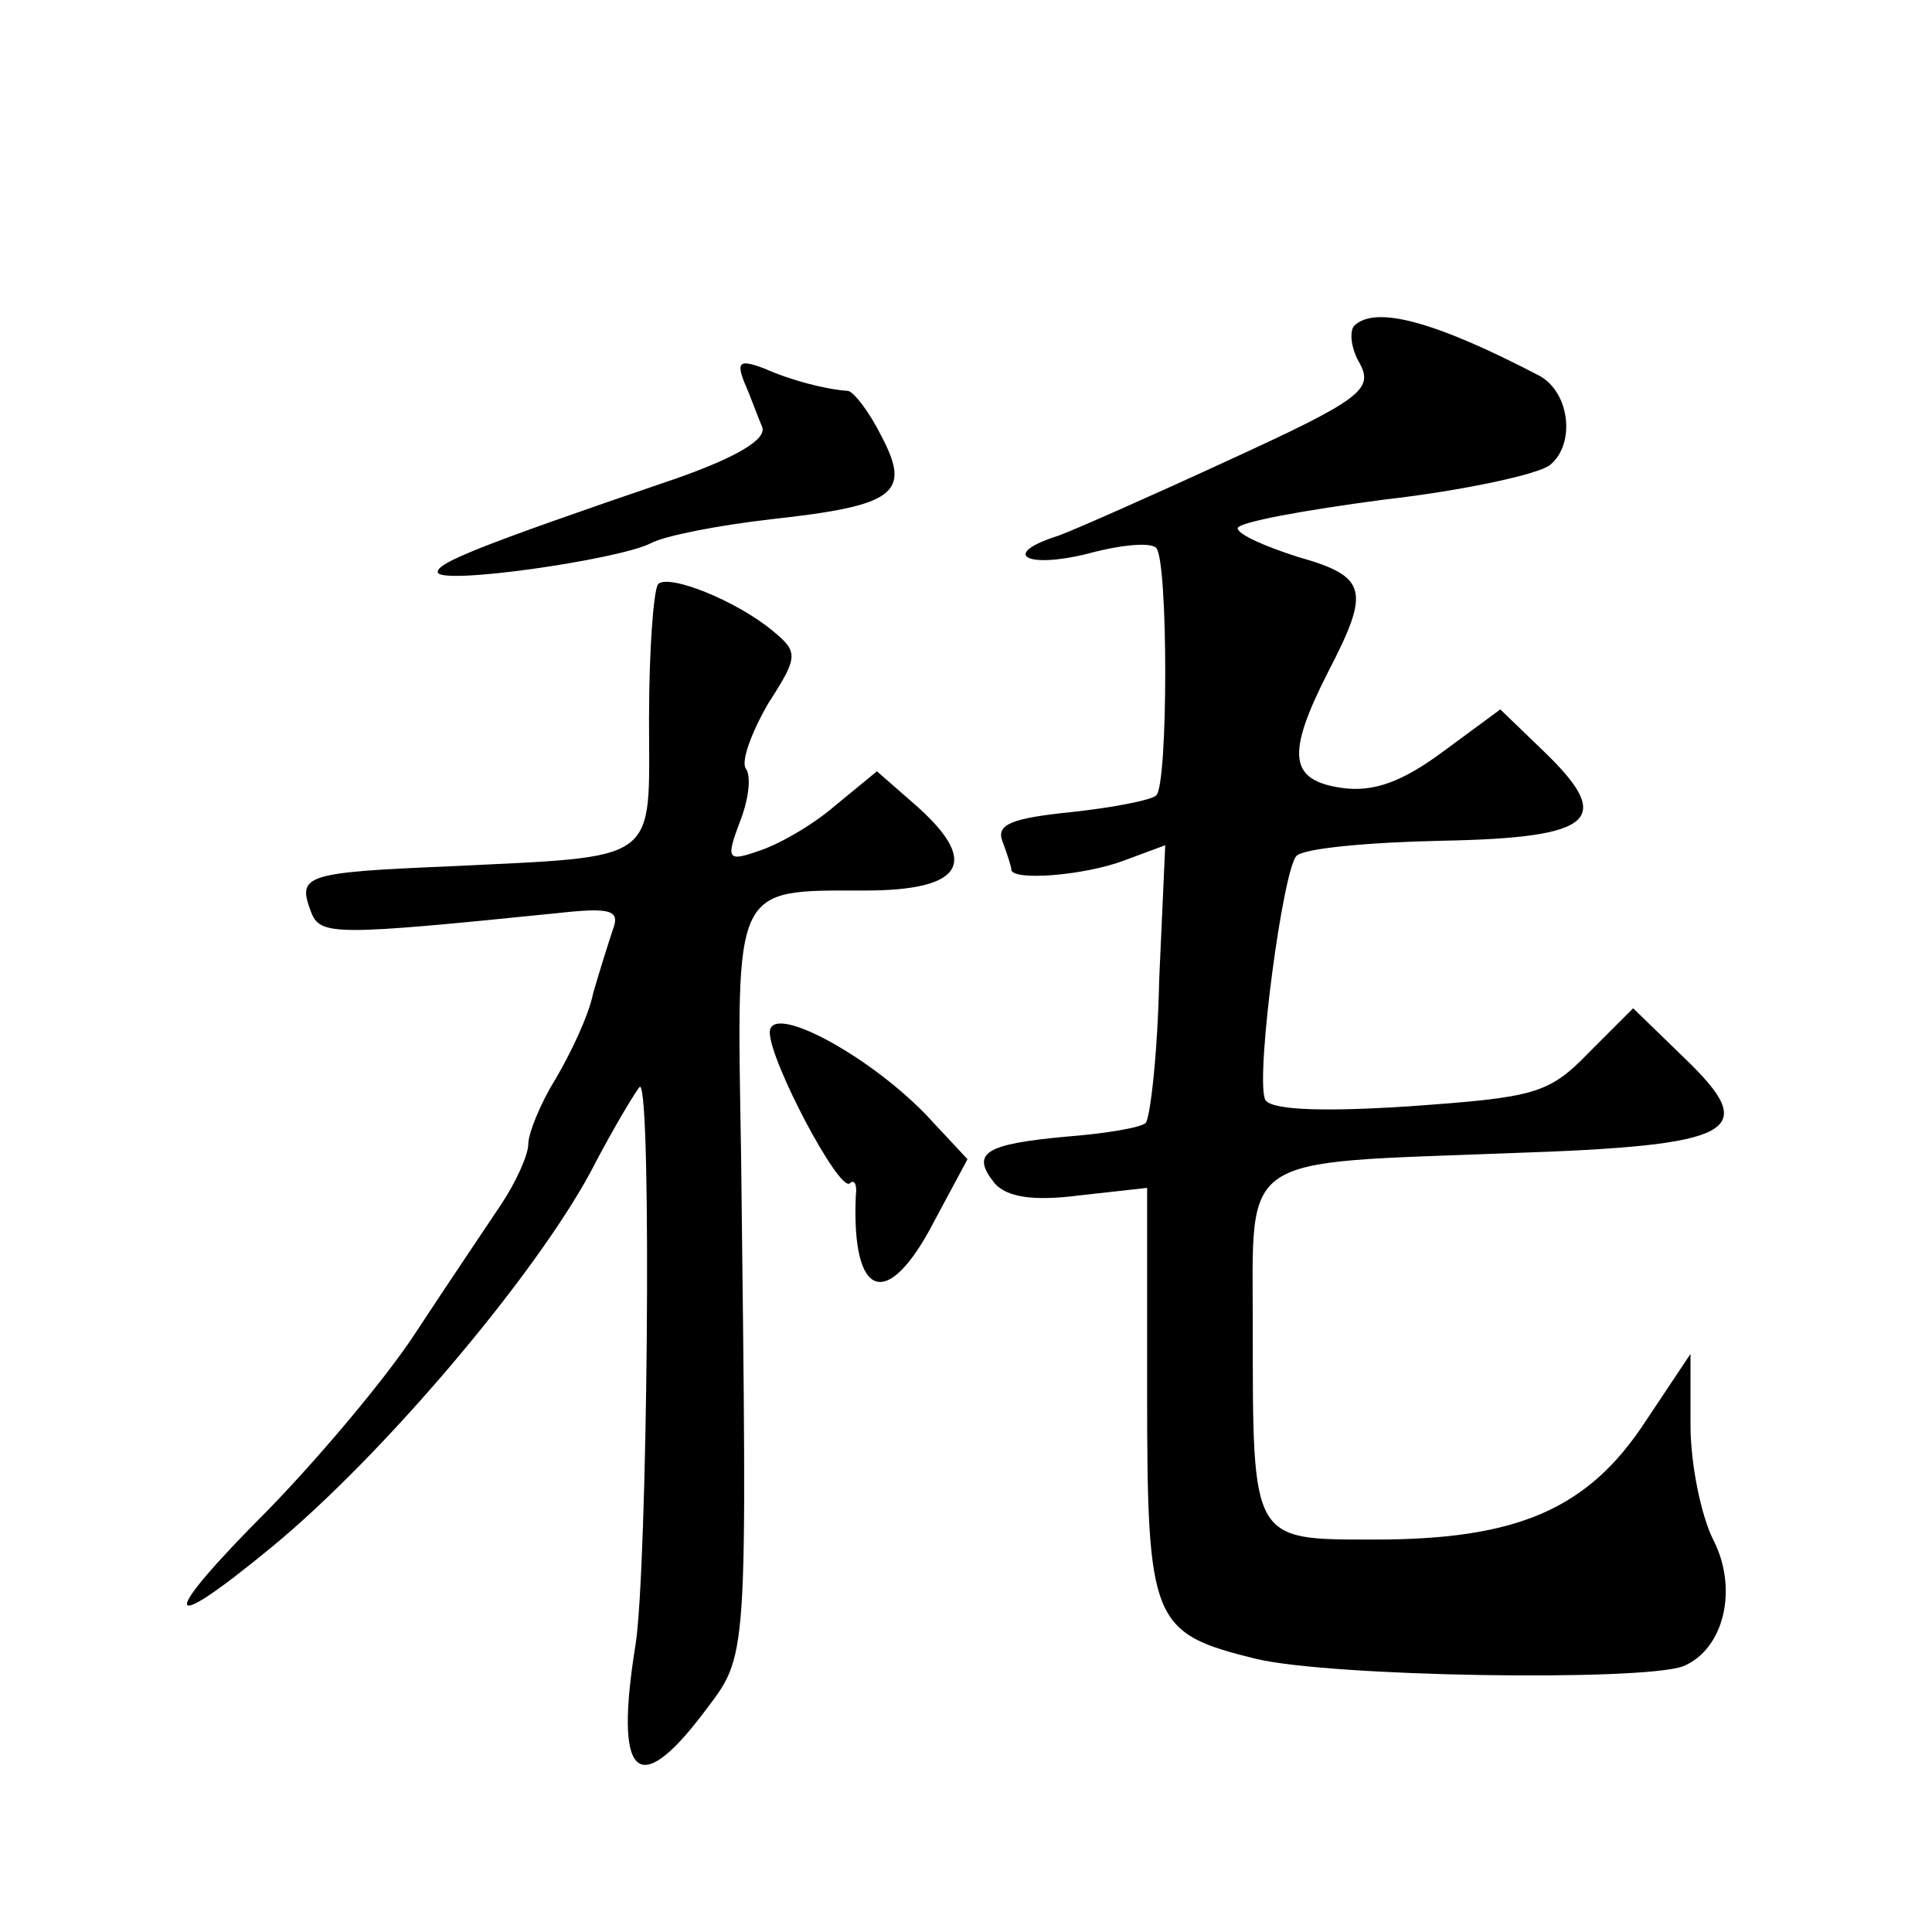 <?xml version="1.0" standalone="no"?>
<!DOCTYPE svg PUBLIC "-//W3C//DTD SVG 20010904//EN"
 "http://www.w3.org/TR/2001/REC-SVG-20010904/DTD/svg10.dtd">
<svg version="1.0" xmlns="http://www.w3.org/2000/svg"
 width="128pt" height="128pt" viewBox="0 0 128 128"
 preserveAspectRatio="xMidYMid meet">
<g transform="translate(0,128) scale(0.1,-0.1)"
fill="#0" stroke="none">
<path d="M897 1064 c-3 -4 -2 -15 4 -25 9 -17 0 -24 -85 -63 -52 -24 -104 -47 -115
-51 -38 -12 -22 -22 19 -12 22 6 42 8 46 4 8 -8 8 -157 0 -164 -3 -3 -28 -8 -56
-11 -39 -4 -50 -8 -46 -19 3 -8 6 -17 6 -19 0 -8 49 -4 75 6 l27 10 -4 -89 c-1
-49 -6 -92 -9 -95 -3 -3 -26 -7 -52 -9 -55 -5 -64 -11 -48 -31 8 -9 25 -12 56 -8
l45 5 0 -135 c0 -153 3 -160 72 -177 50 -12 255 -15 283 -5 27 11 37 51 20 84 -8
16 -15 50 -15 76 l0 47 -30 -45 c-38 -58 -85 -78 -179 -78 -82 0 -81 -2 -81 141
0 116 -11 108 170 115 151 5 167 14 116 63 l-34 33 -29 -29 c-27 -28 -36 -30 -120
-36 -62 -4 -93 -2 -95 5 -6 17 12 152 21 161 5 5 48 9 97 10 101 2 114 14 66 60
l-28 27 -38 -28 c-27 -20 -46 -27 -67 -24 -35 5 -37 22 -9 77 28 54 26 63 -20 76
-22 7 -40 15 -40 19 0 4 44 12 97 19 53 6 103 17 110 23 17 14 13 48 -7 59 -69
36 -109 47 -123 33z M493 1027 c4 -9 9 -23 12 -30 3 -8 -17 -20 -57 -34 -135 -46
-158 -56 -158 -62 0 -9 119 8 141 19 9 5 45 12 80 16 82 9 93 17 73 55 -8 16 -18
29 -22 30 -15 1 -38 7 -56 15 -16 6 -18 4 -13 -9z M436 893 c-3 -4 -6 -44 -6 -89
0 -97 9 -91 -133 -98 -96 -4 -100 -6 -91 -30 6 -16 15 -16 163 -1 36 4 42 2 37
-11 -3 -9 -9 -28 -13 -42 -3 -15 -15 -40 -25 -57 -10 -16 -18 -36 -18 -43 0 -7
-8 -25 -18 -40 -10 -15 -35 -52 -56 -84 -20 -31 -65 -84 -98 -118 -73 -73 -72 -86
2 -25 73 60 173 178 211 248 16 31 32 57 33 57 8 0 5 -321 -3 -370 -14 -87 1 -103
45 -45 30 40 29 27 25 369 -3 181 -6 176 82 176 66 0 77 19 32 58 l-24 21 -28 -23
c-15 -13 -38 -26 -51 -30 -20 -7 -21 -5 -12 19 6 15 8 31 4 36 -3 5 4 24 15 43
20 31 20 34 3 48 -24 20 -69 38 -76 31z M510 596 c0 -19 46 -106 53 -100 3 3 5
-1 4 -8 -3 -69 21 -77 52 -17 l22 41 -28 30 c-39 40 -103 74 -103 54z"/>
</g>
</svg>
